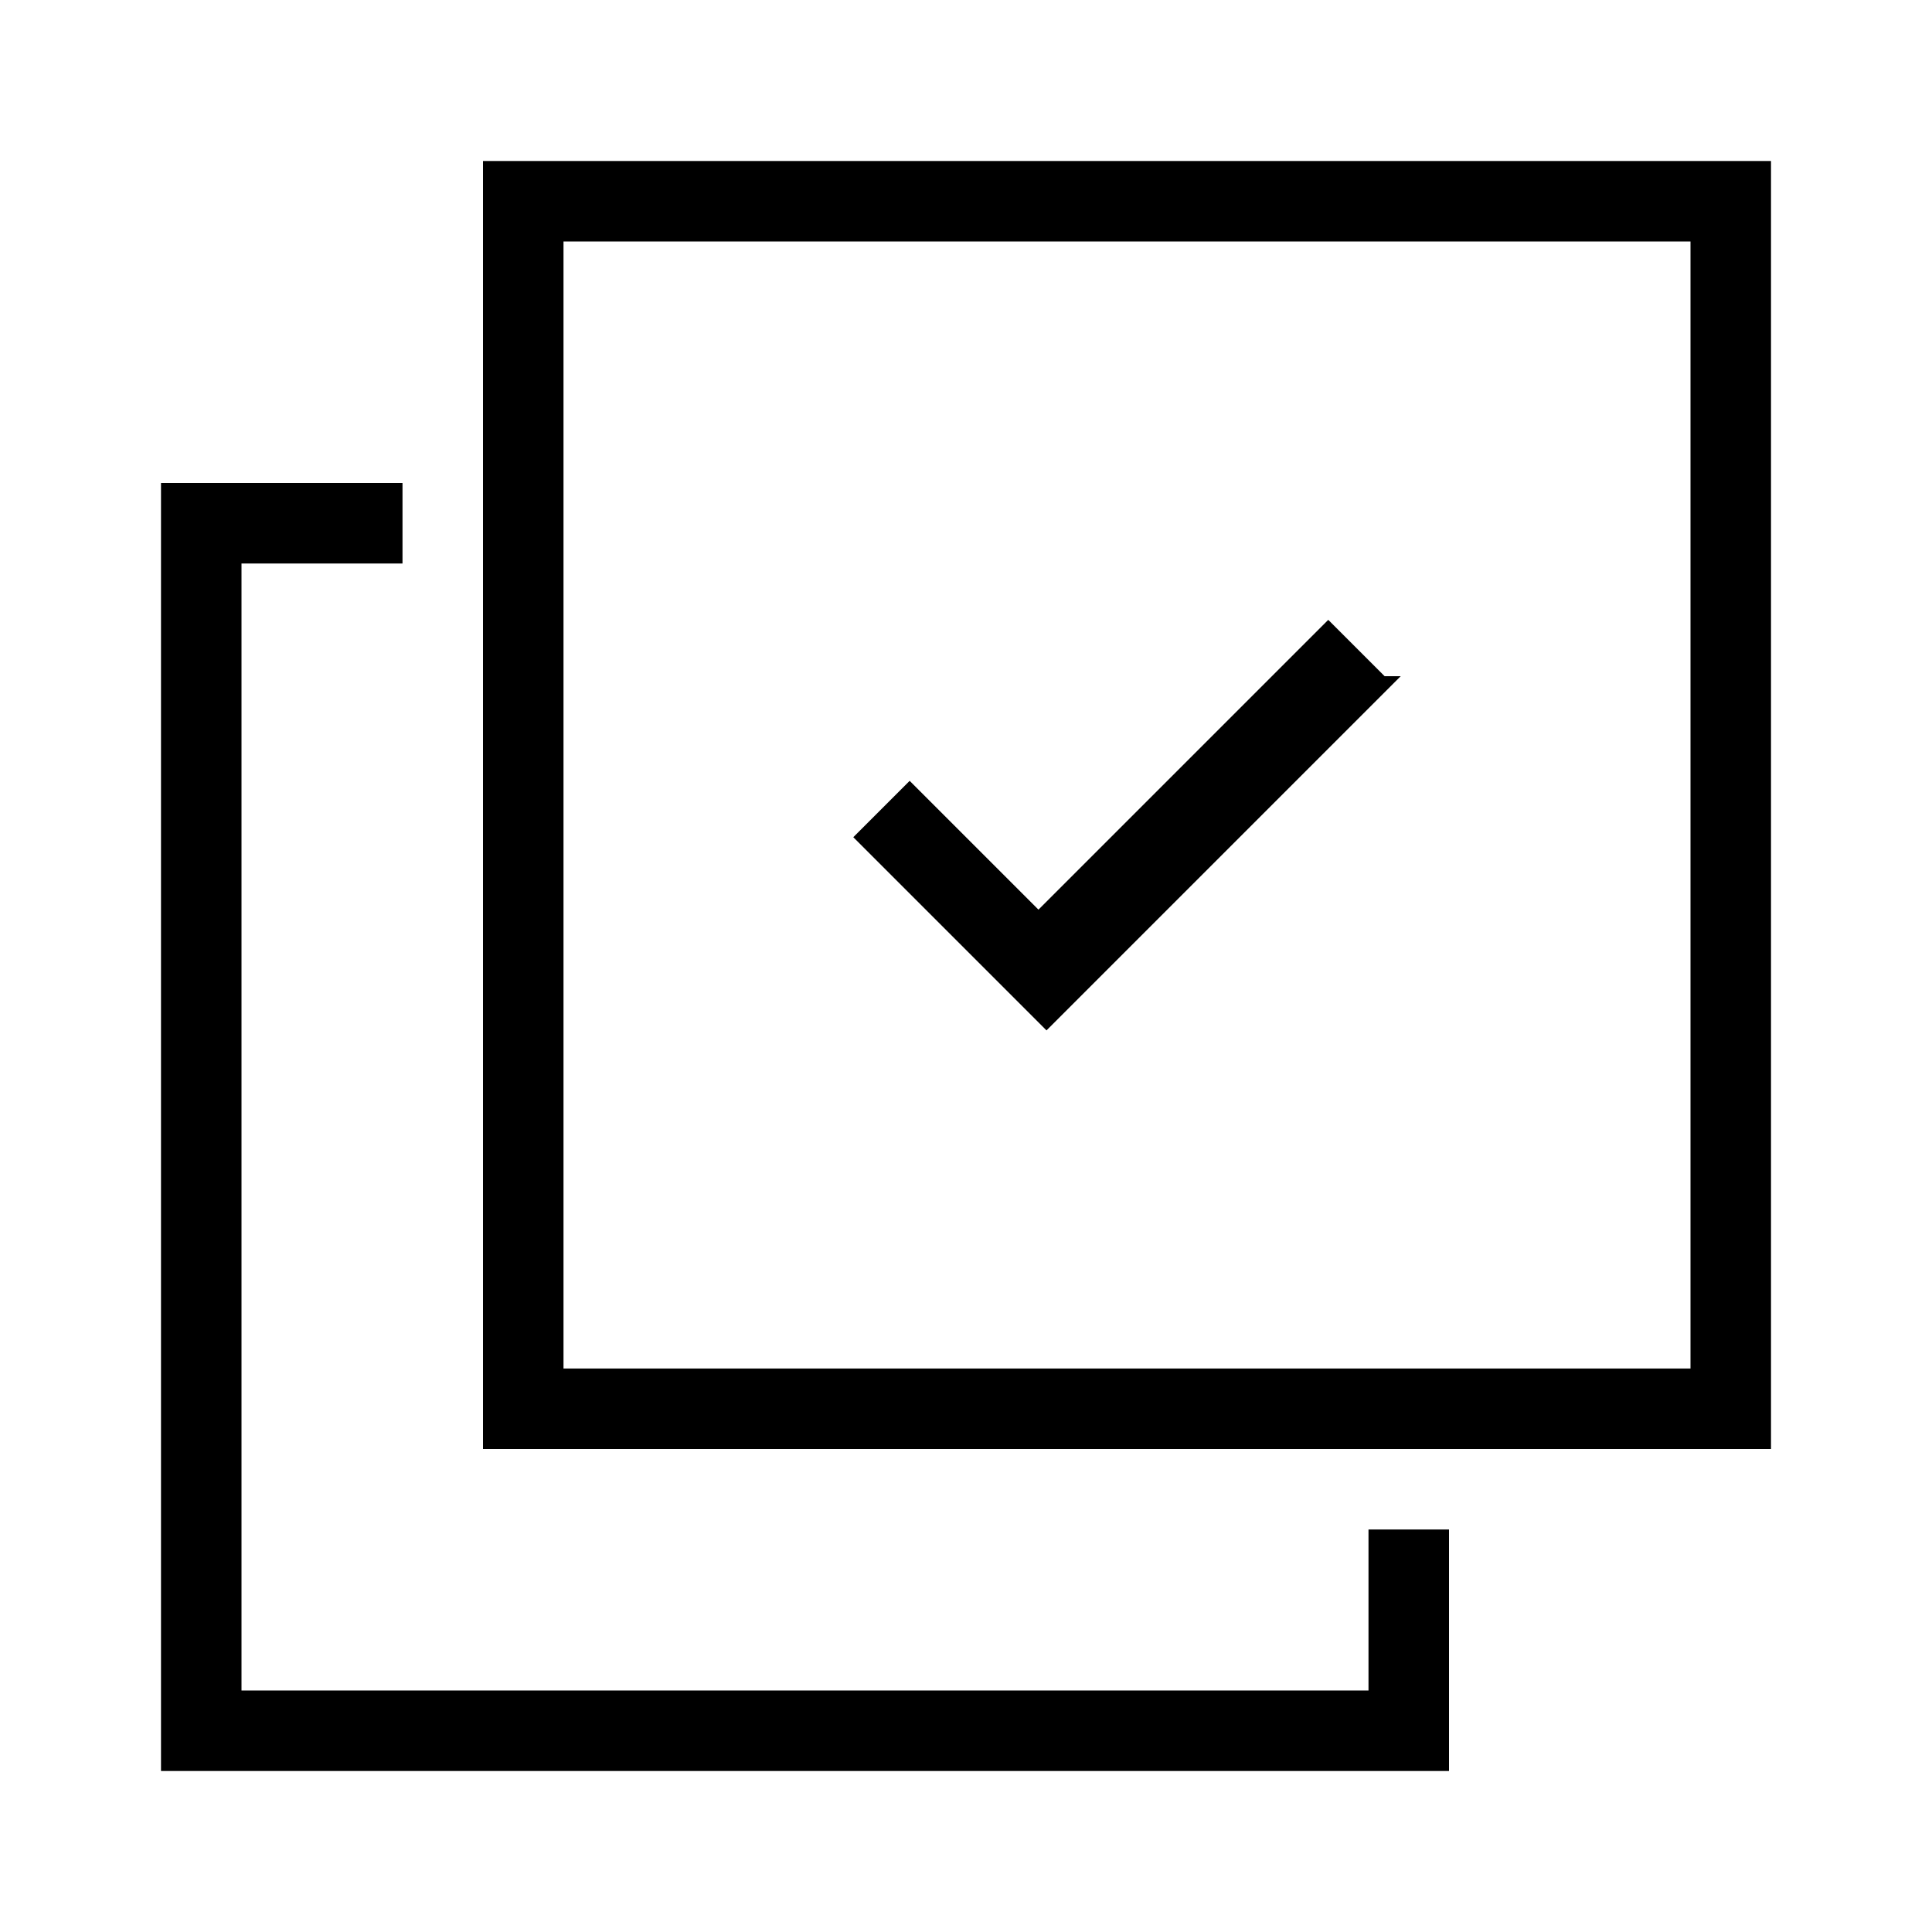 <?xml version="1.0" encoding="UTF-8"?><svg id="Layer_2" xmlns="http://www.w3.org/2000/svg" viewBox="0 0 24 24"><g id="_1px"><g id="multiselect"><rect id="light_general_multiselect_background" width="24" height="24" style="fill:none;"/><path id="Rectangle_188_Stroke_" d="m22,18H6V2h16v16ZM7,3v14h14V3H7Z"/><path id="Vector_408_Stroke_" d="m17.4,8.4l-4.4,4.4-2.4-2.4.7-.7,1.6,1.6,3.6-3.6.7.7Z"/><path id="Subtract-8" d="m5,6h-3v16h16v-3h-1v2H3V7h2v-1Z"/></g></g></svg>
